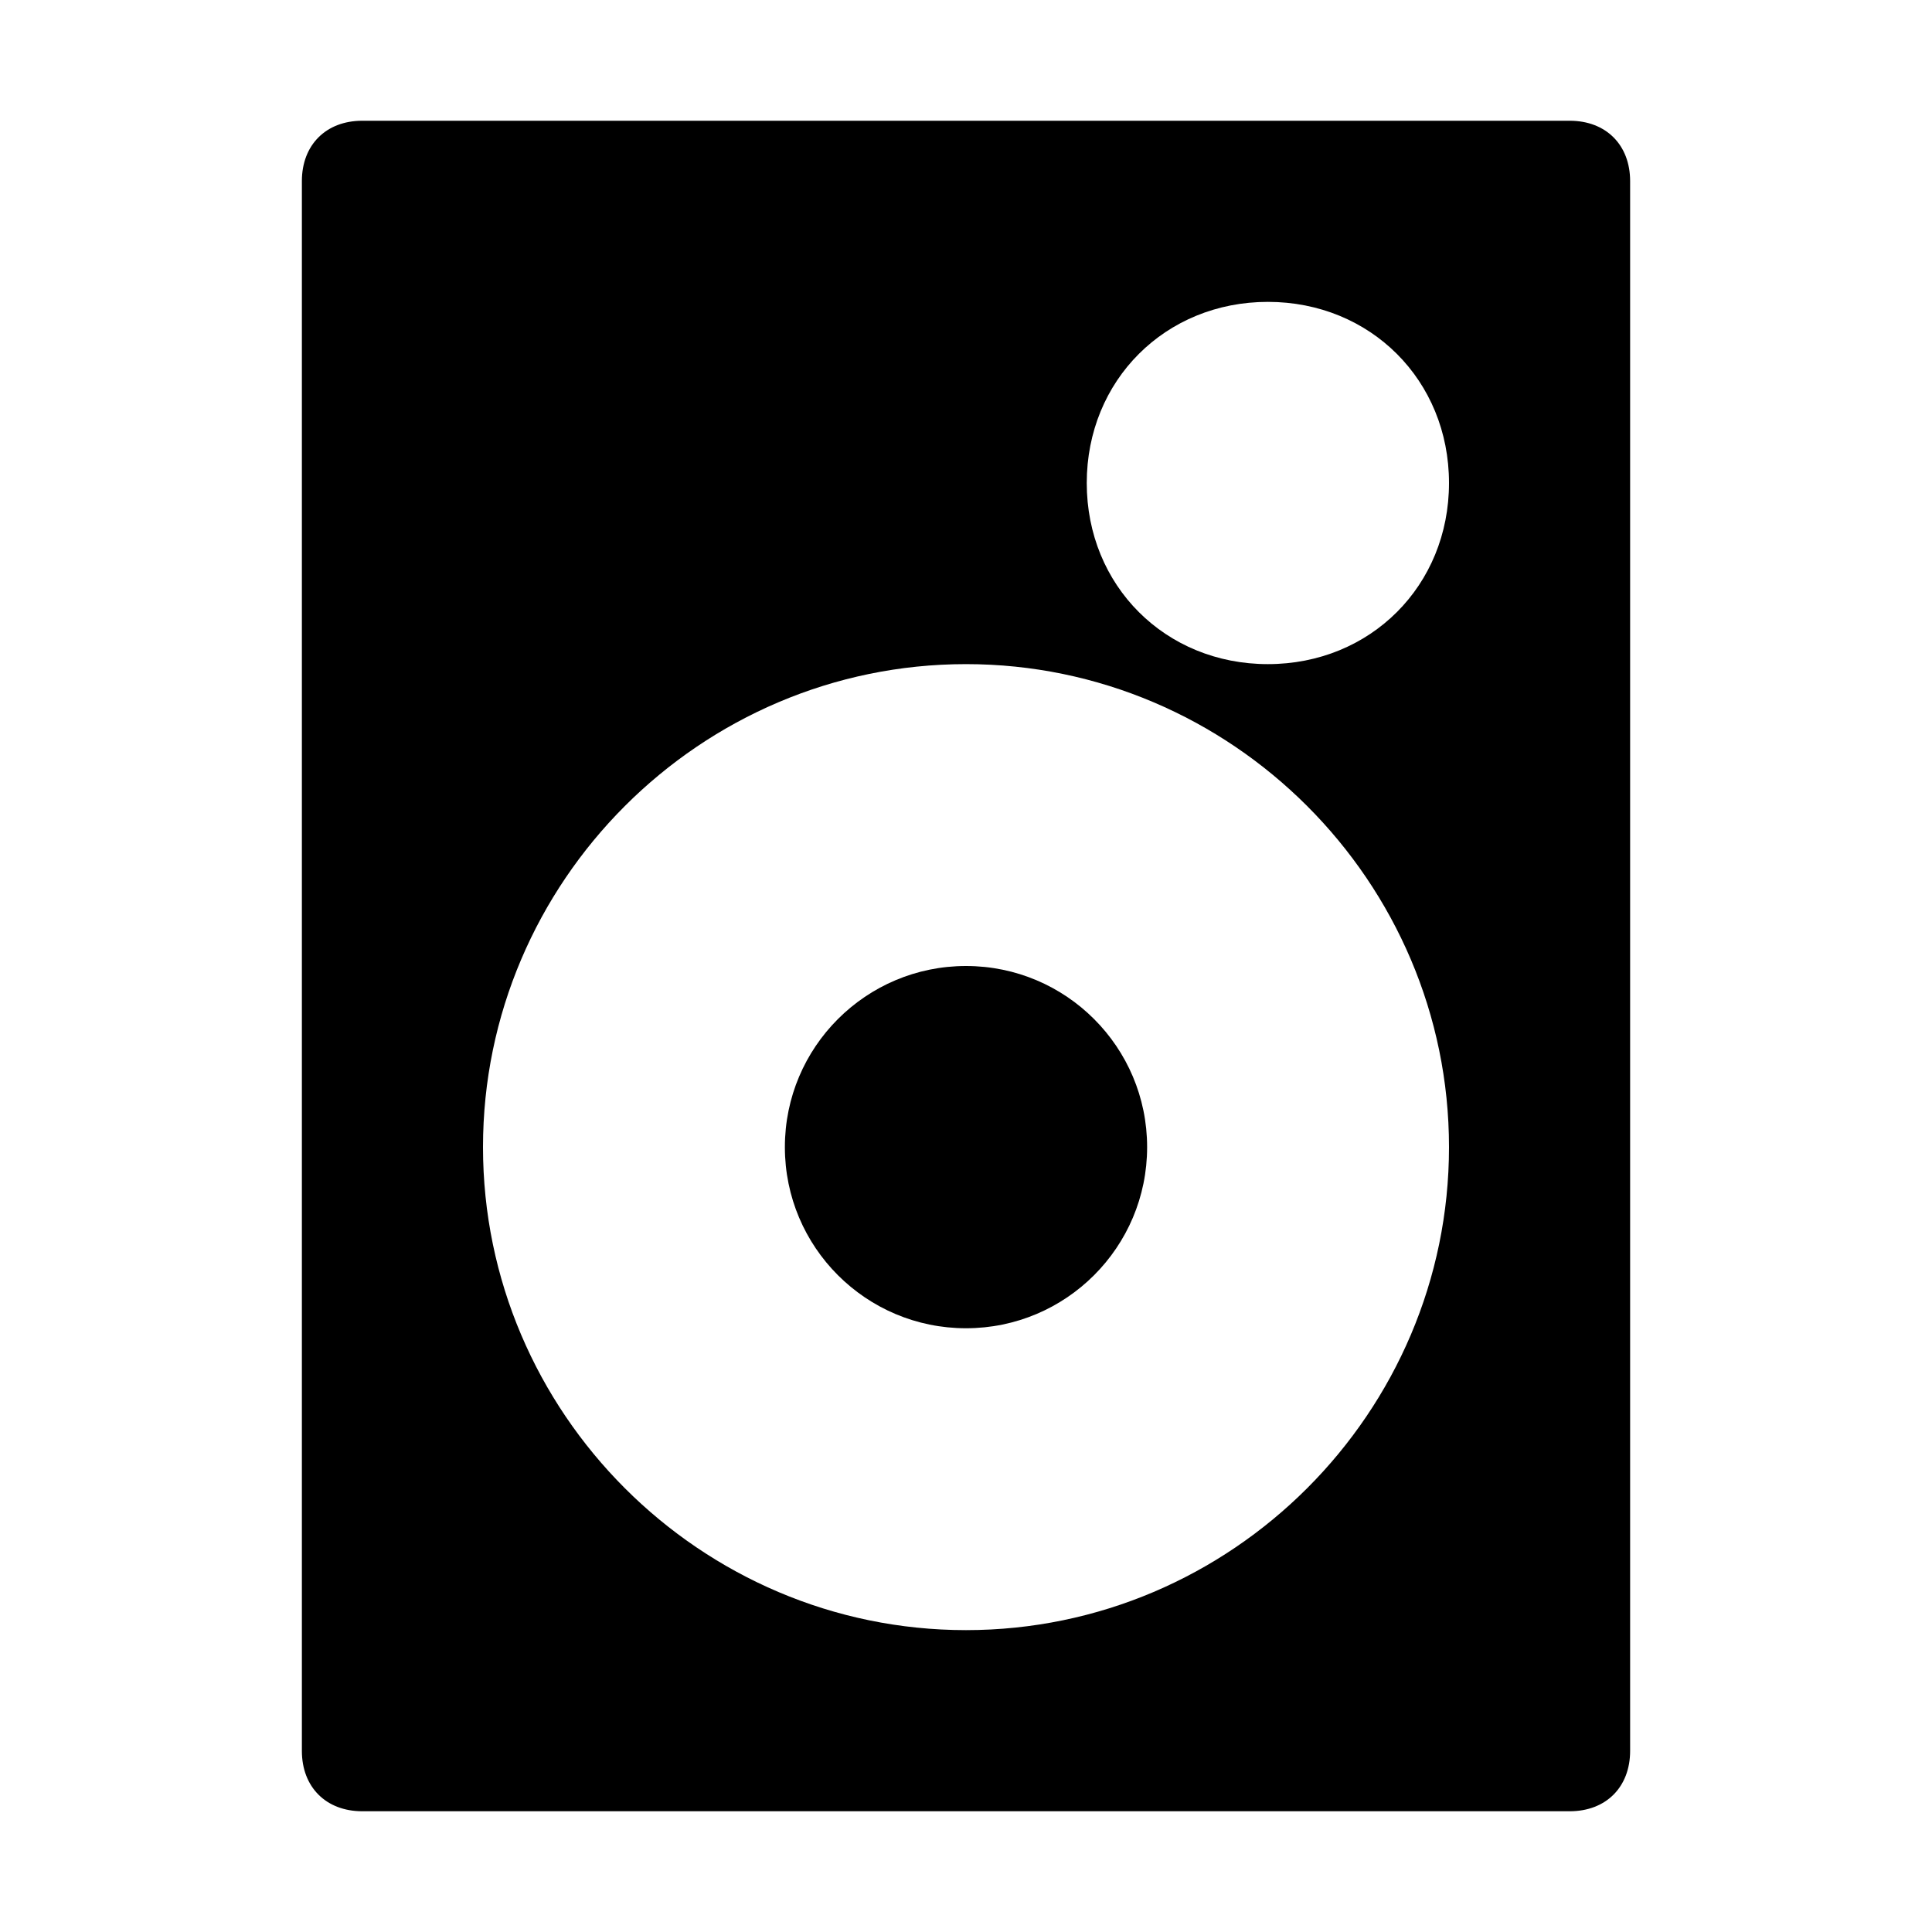 <?xml version="1.0" encoding="utf-8"?>


<svg fill="#000000" height="800px" width="800px" version="1.1" id="Icons" xmlns="http://www.w3.org/2000/svg" xmlns:xlink="http://www.w3.org/1999/xlink" 
	 viewBox="0 0 32 32" xml:space="preserve">
<g>
	<circle cx="16" cy="19" r="3"/>
	<path d="M26,2H6C5.4,2,5,2.4,5,3v26c0,0.6,0.4,1,1,1h20c0.6,0,1-0.4,1-1V3C27,2.4,26.6,2,26,2z M16,27c-4.4,0-8-3.6-8-8s3.6-8,8-8
		s8,3.6,8,8S20.4,27,16,27z M21,11c-1.7,0-3-1.3-3-3s1.3-3,3-3s3,1.3,3,3S22.7,11,21,11z"/>
</g>
</svg>